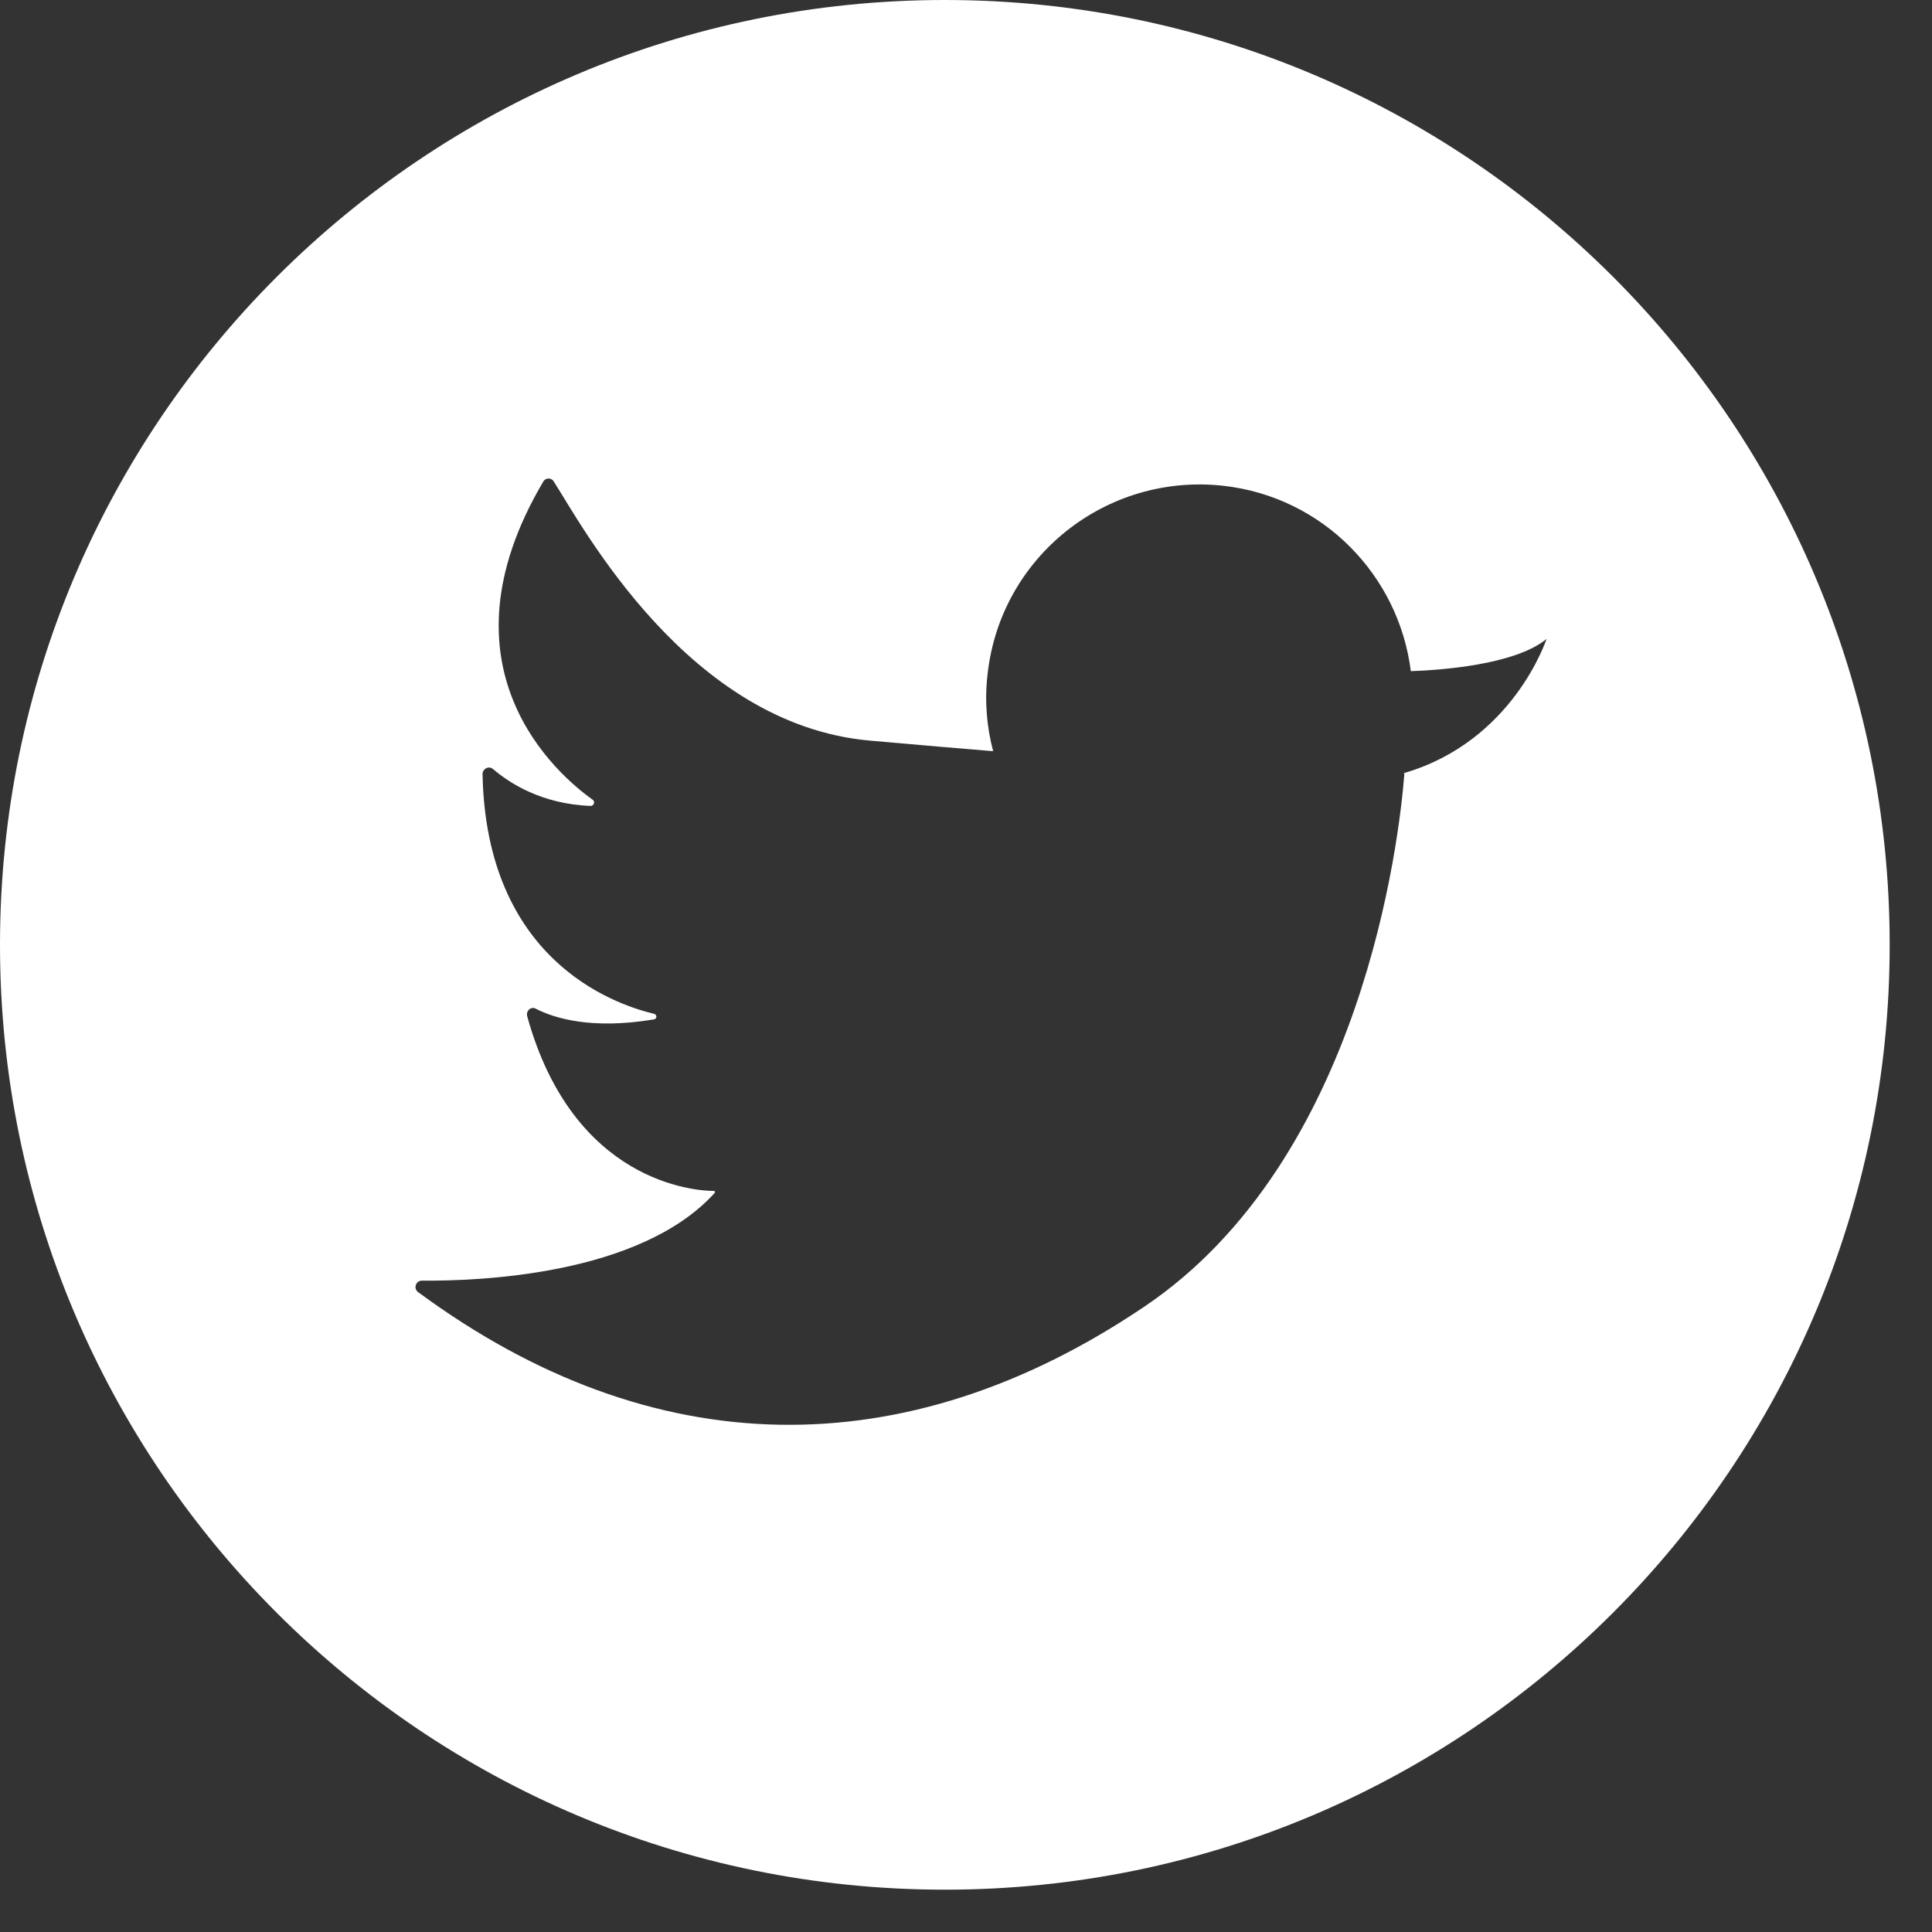 <svg width="42" height="42" viewBox="0 0 42 42" fill="none" xmlns="http://www.w3.org/2000/svg">
<rect x="0" y="0" width="42" height="42" fill="#333333" stroke="none"/>
<g id="Capa_1" clip-path="url(#clip0_15_49)">
<path id="Vector" d="M20.54 0C9.2 0 0 9.2 0 20.54C0 31.88 9.2 41.08 20.54 41.08C31.88 41.08 41.08 31.88 41.08 20.54C41.08 9.2 31.89 0 20.54 0ZM30.53 16.82C30.42 18.23 29.63 25.21 24.87 28.41C19.68 31.91 14.19 31.85 9.09 28.09C8.98 28.01 9.04 27.84 9.17 27.84C10.39 27.85 13.91 27.73 15.54 25.93C15.55 25.91 15.54 25.89 15.52 25.89C15.11 25.89 12.46 25.71 11.46 22.09C11.43 21.97 11.55 21.87 11.65 21.93C12.04 22.13 12.85 22.39 14.22 22.16C14.28 22.15 14.29 22.06 14.22 22.04C13.3 21.82 10.57 20.84 10.49 16.83C10.49 16.71 10.63 16.64 10.72 16.72C11.06 17.01 11.76 17.48 12.84 17.52C12.91 17.52 12.94 17.43 12.89 17.39C12.13 16.85 9.41 14.53 11.81 10.47C11.86 10.38 11.99 10.38 12.04 10.47C12.67 11.45 14.96 15.75 18.91 16.1C20.13 16.21 20.99 16.28 21.59 16.33C21.45 15.8 21.4 15.23 21.47 14.65C21.75 12.11 24.04 10.28 26.59 10.56C28.76 10.8 30.41 12.51 30.67 14.59C31.28 14.57 32.93 14.46 33.62 13.89C33.62 13.89 32.9 16.12 30.51 16.81L30.53 16.82Z" fill="white"/>
</g>
<defs>
<clipPath id="clip0_15_49">
<rect width="41.08" height="41.08" fill="white"/>
</clipPath>
</defs>
</svg>
